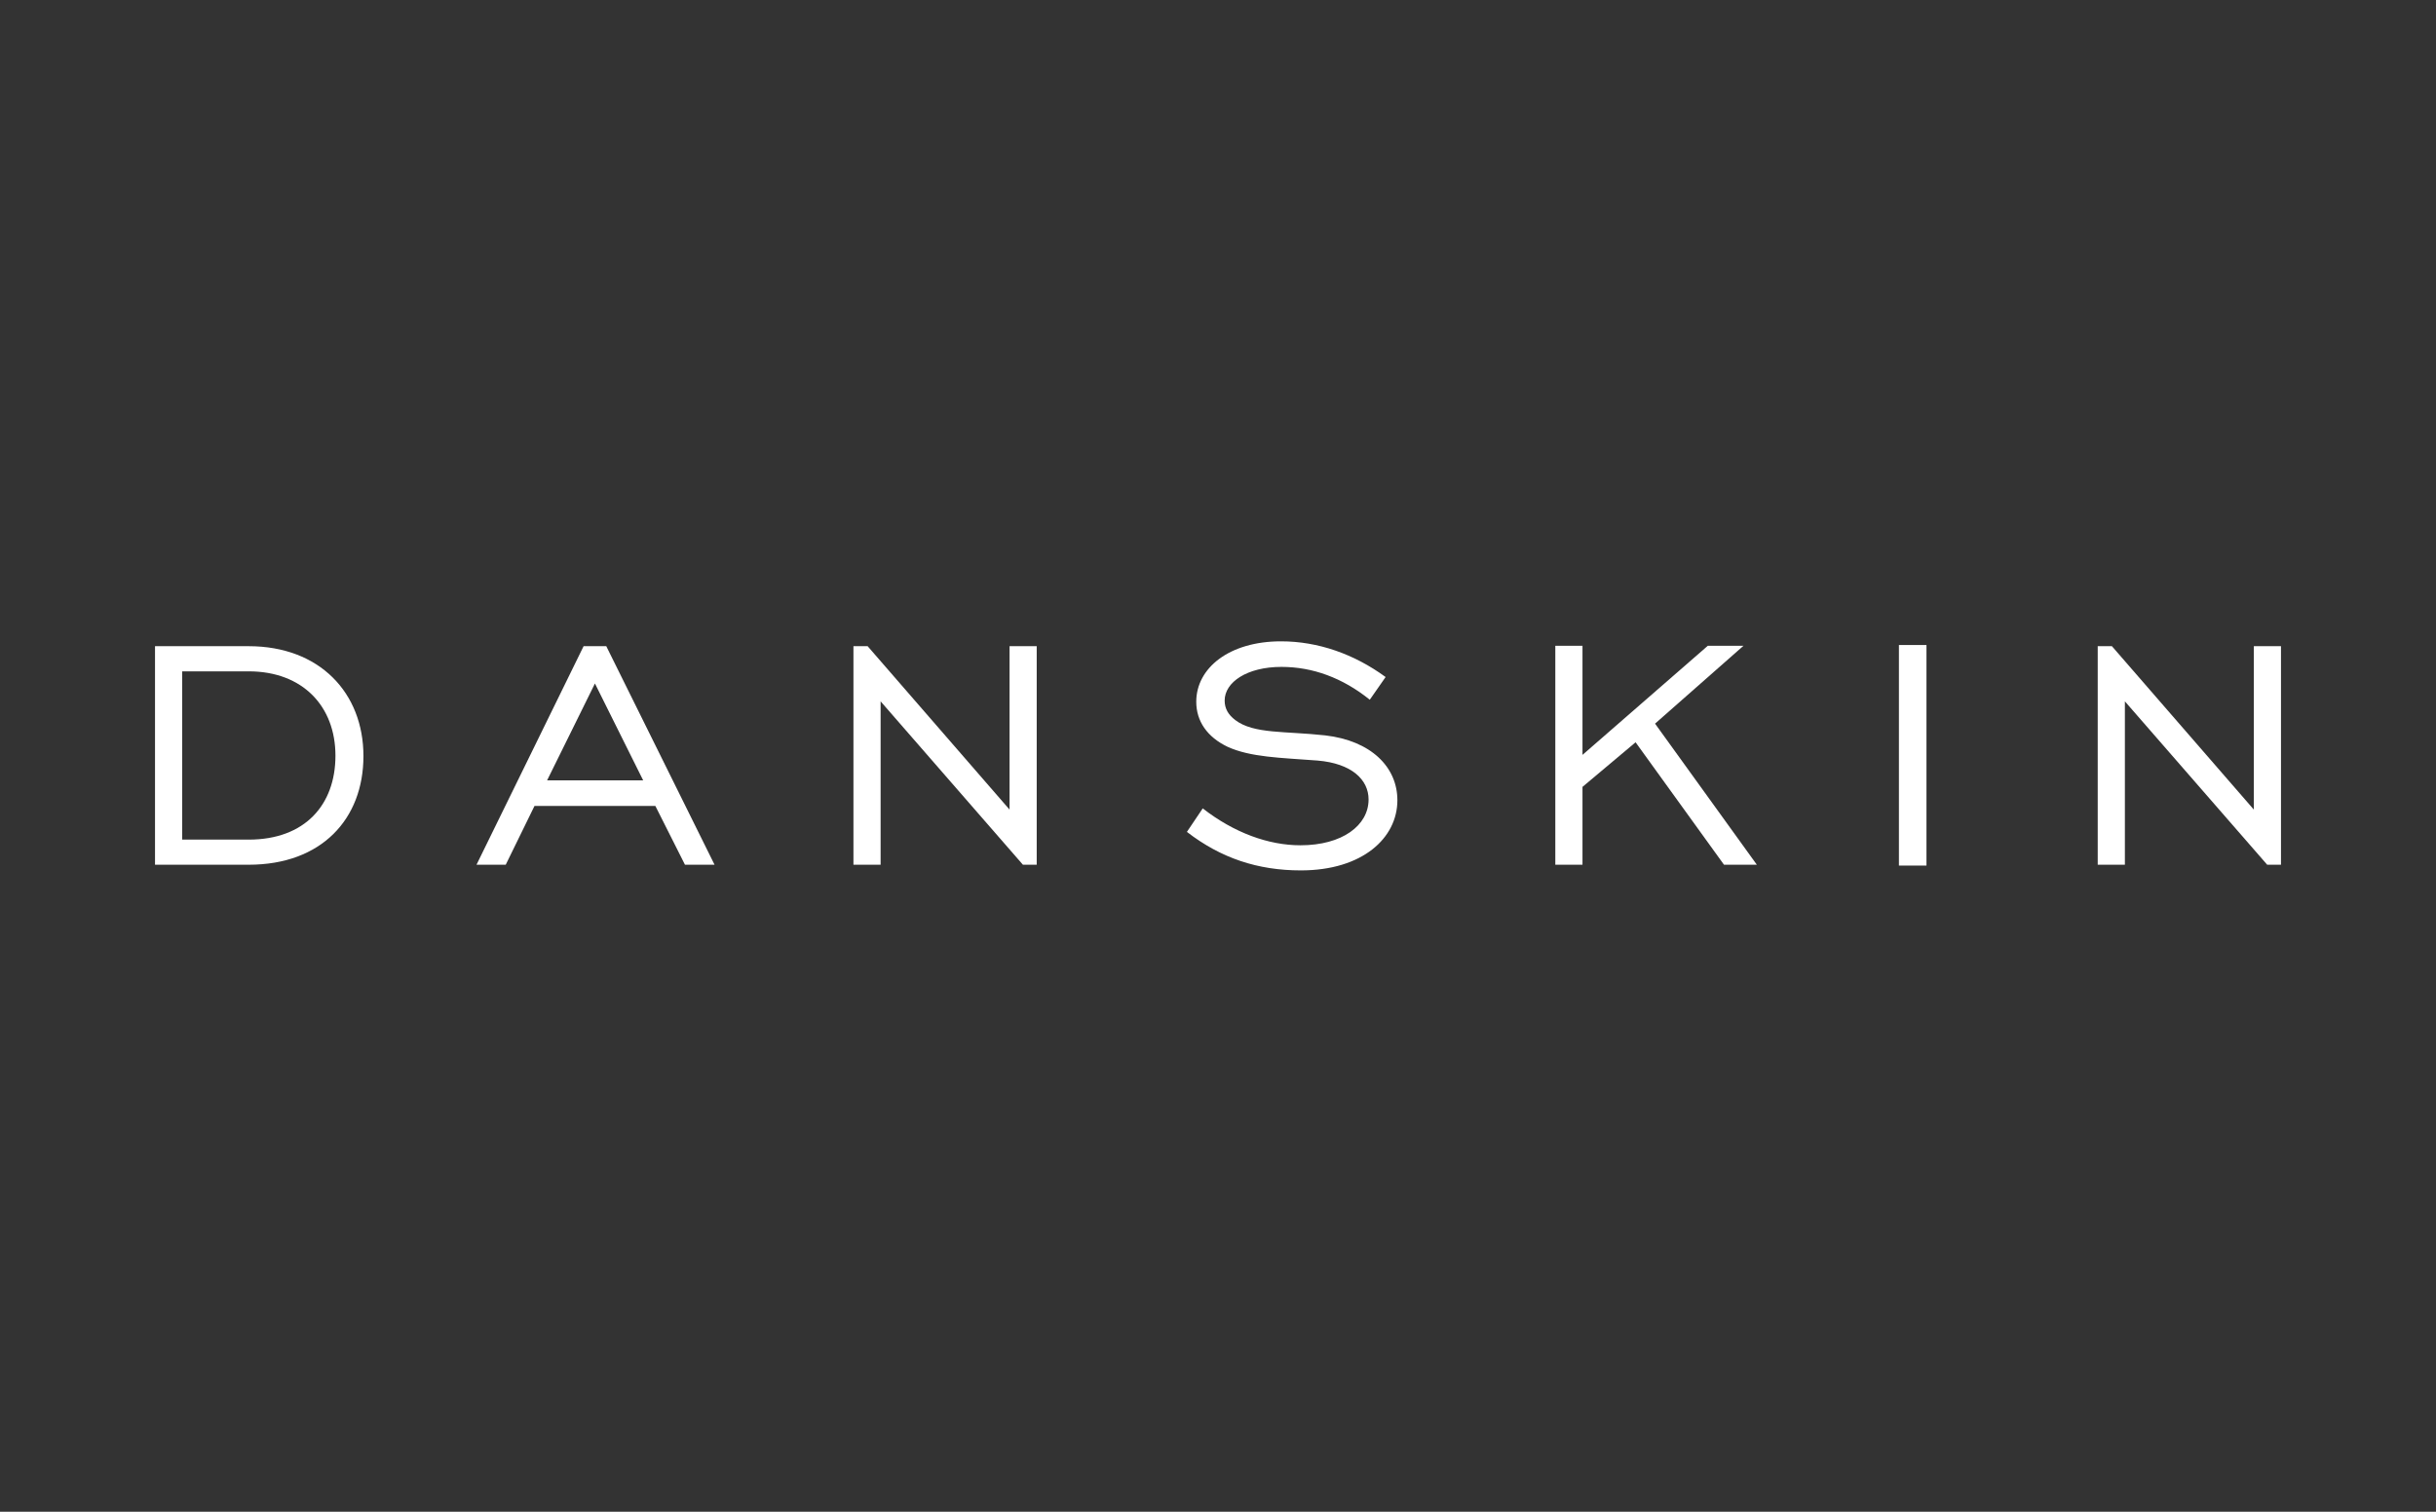 <?xml version="1.0" encoding="UTF-8"?><svg id="a" xmlns="http://www.w3.org/2000/svg" viewBox="0 0 1160 720"><rect x="0" y="0" width="1160" height="720" fill="#333333" stroke="none"/><defs><style>.b{fill:#fff;}.c{fill:none;}</style></defs><rect class="c" width="1160" height="720"/><path class="b" d="m173.069,360.103c0,29.92-19.892,51.747-54.658,51.747h-44.593v-104.087h44.593c33.789,0,54.658,22.219,54.658,52.34m-86.321-40.359v80.144h31.663c26.846,0,41.327-16.626,41.327-39.986s-15.439-40.158-41.327-40.158h-31.663Z"/><path class="b" d="m277.9,307.767h10.804l51.555,104.077h-14.088l-14.098-27.995h-57.551l-13.696,27.995h-13.916l50.99-104.077Zm28.378,63.91l-22.976-46.144-22.785,46.144h45.761Z"/><polygon class="b" points="406.401 307.767 413.162 307.767 480.741 385.593 480.741 307.767 493.67 307.767 493.67 411.845 487.1 411.845 419.34 334.037 419.34 411.845 406.401 411.845 406.401 307.767"/><path class="b" d="m572.729,385.012c14.874,11.589,31.289,17.575,46.537,17.575,19.892,0,32.439-9.463,32.439-21.817,0-9.472-8.103-17.182-24.327-18.542-17.766-1.35-31.854-1.551-42.859-6.57-9.654-4.636-14.874-12.164-14.874-21.434,0-16.013,15.64-28.771,40.359-28.771,17.565,0,34.747,5.995,49.812,17l-7.537,10.813c-12.939-10.43-27.209-15.64-42.083-15.64-16.416,0-27.027,7.327-27.027,16.023,0,3.869,1.734,6.752,5.019,9.28,8.878,6.742,23.752,5.2,42.859,7.317,21.817,2.519,34.374,15.065,34.374,30.897,0,17.958-16.607,33.406-45.962,33.406-20.457,0-38.032-5.794-54.265-18.341l7.537-11.196Z"/><polygon class="b" points="740.626 307.579 753.566 307.579 753.566 359.527 813.233 307.579 830.214 307.579 788.121 344.653 836.592 411.849 820.952 411.849 778.85 353.531 753.566 374.774 753.566 411.849 740.626 411.849 740.626 307.579"/><rect class="b" x="904.248" y="307.204" width="13.121" height="105.045"/><polygon class="b" points="998.912 307.767 1005.674 307.767 1073.253 385.593 1073.253 307.767 1086.182 307.767 1086.182 411.845 1079.612 411.845 1011.852 334.037 1011.852 411.845 998.912 411.845 998.912 307.767"/></svg>